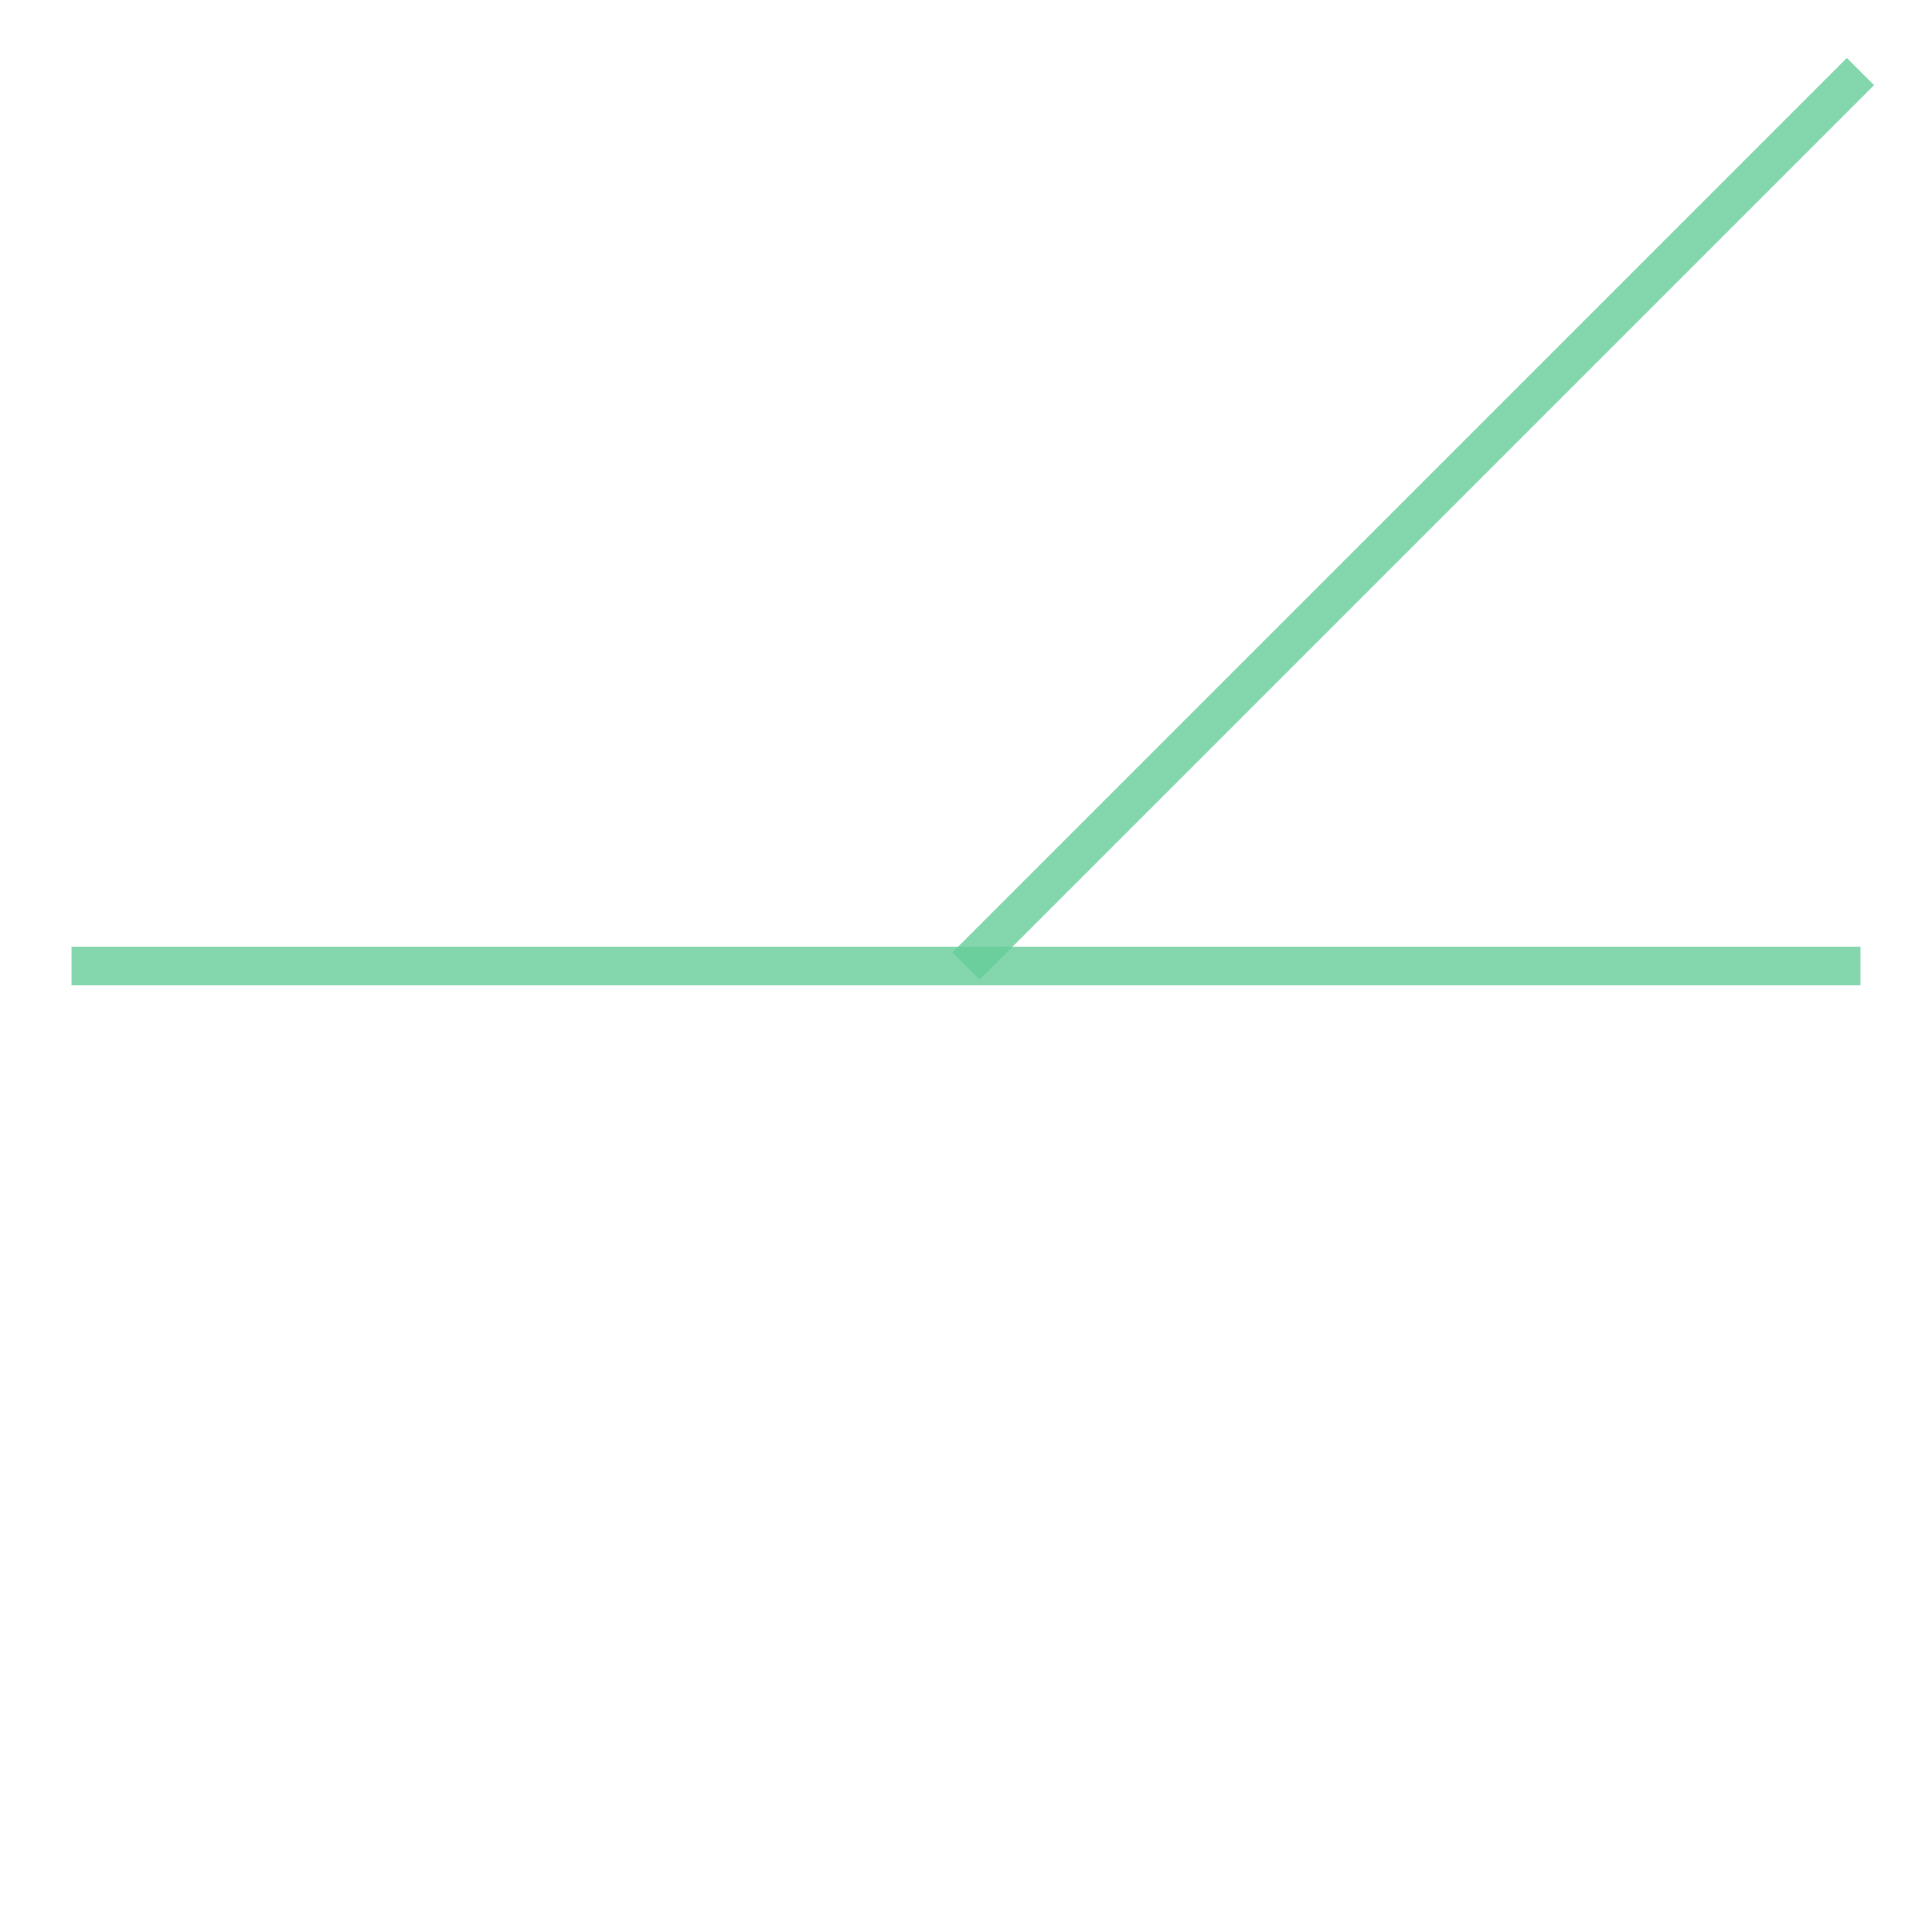 <svg xmlns="http://www.w3.org/2000/svg" xmlns:xlink="http://www.w3.org/1999/xlink" width="100.0" height="100.0" viewBox="-1.08 -0.08 2.16 1.16" preserveAspectRatio="xMinYMin meet"><g transform="matrix(1,0,0,-1,0,1.0)"><g><polyline fill="none" stroke="#66cc99" stroke-width="0.043" points="0.0,0.0 1.0,1.0" opacity="0.8" /><polyline fill="none" stroke="#66cc99" stroke-width="0.043" points="-1.0,0.0 1.0,0.0" opacity="0.8" /></g></g></svg>